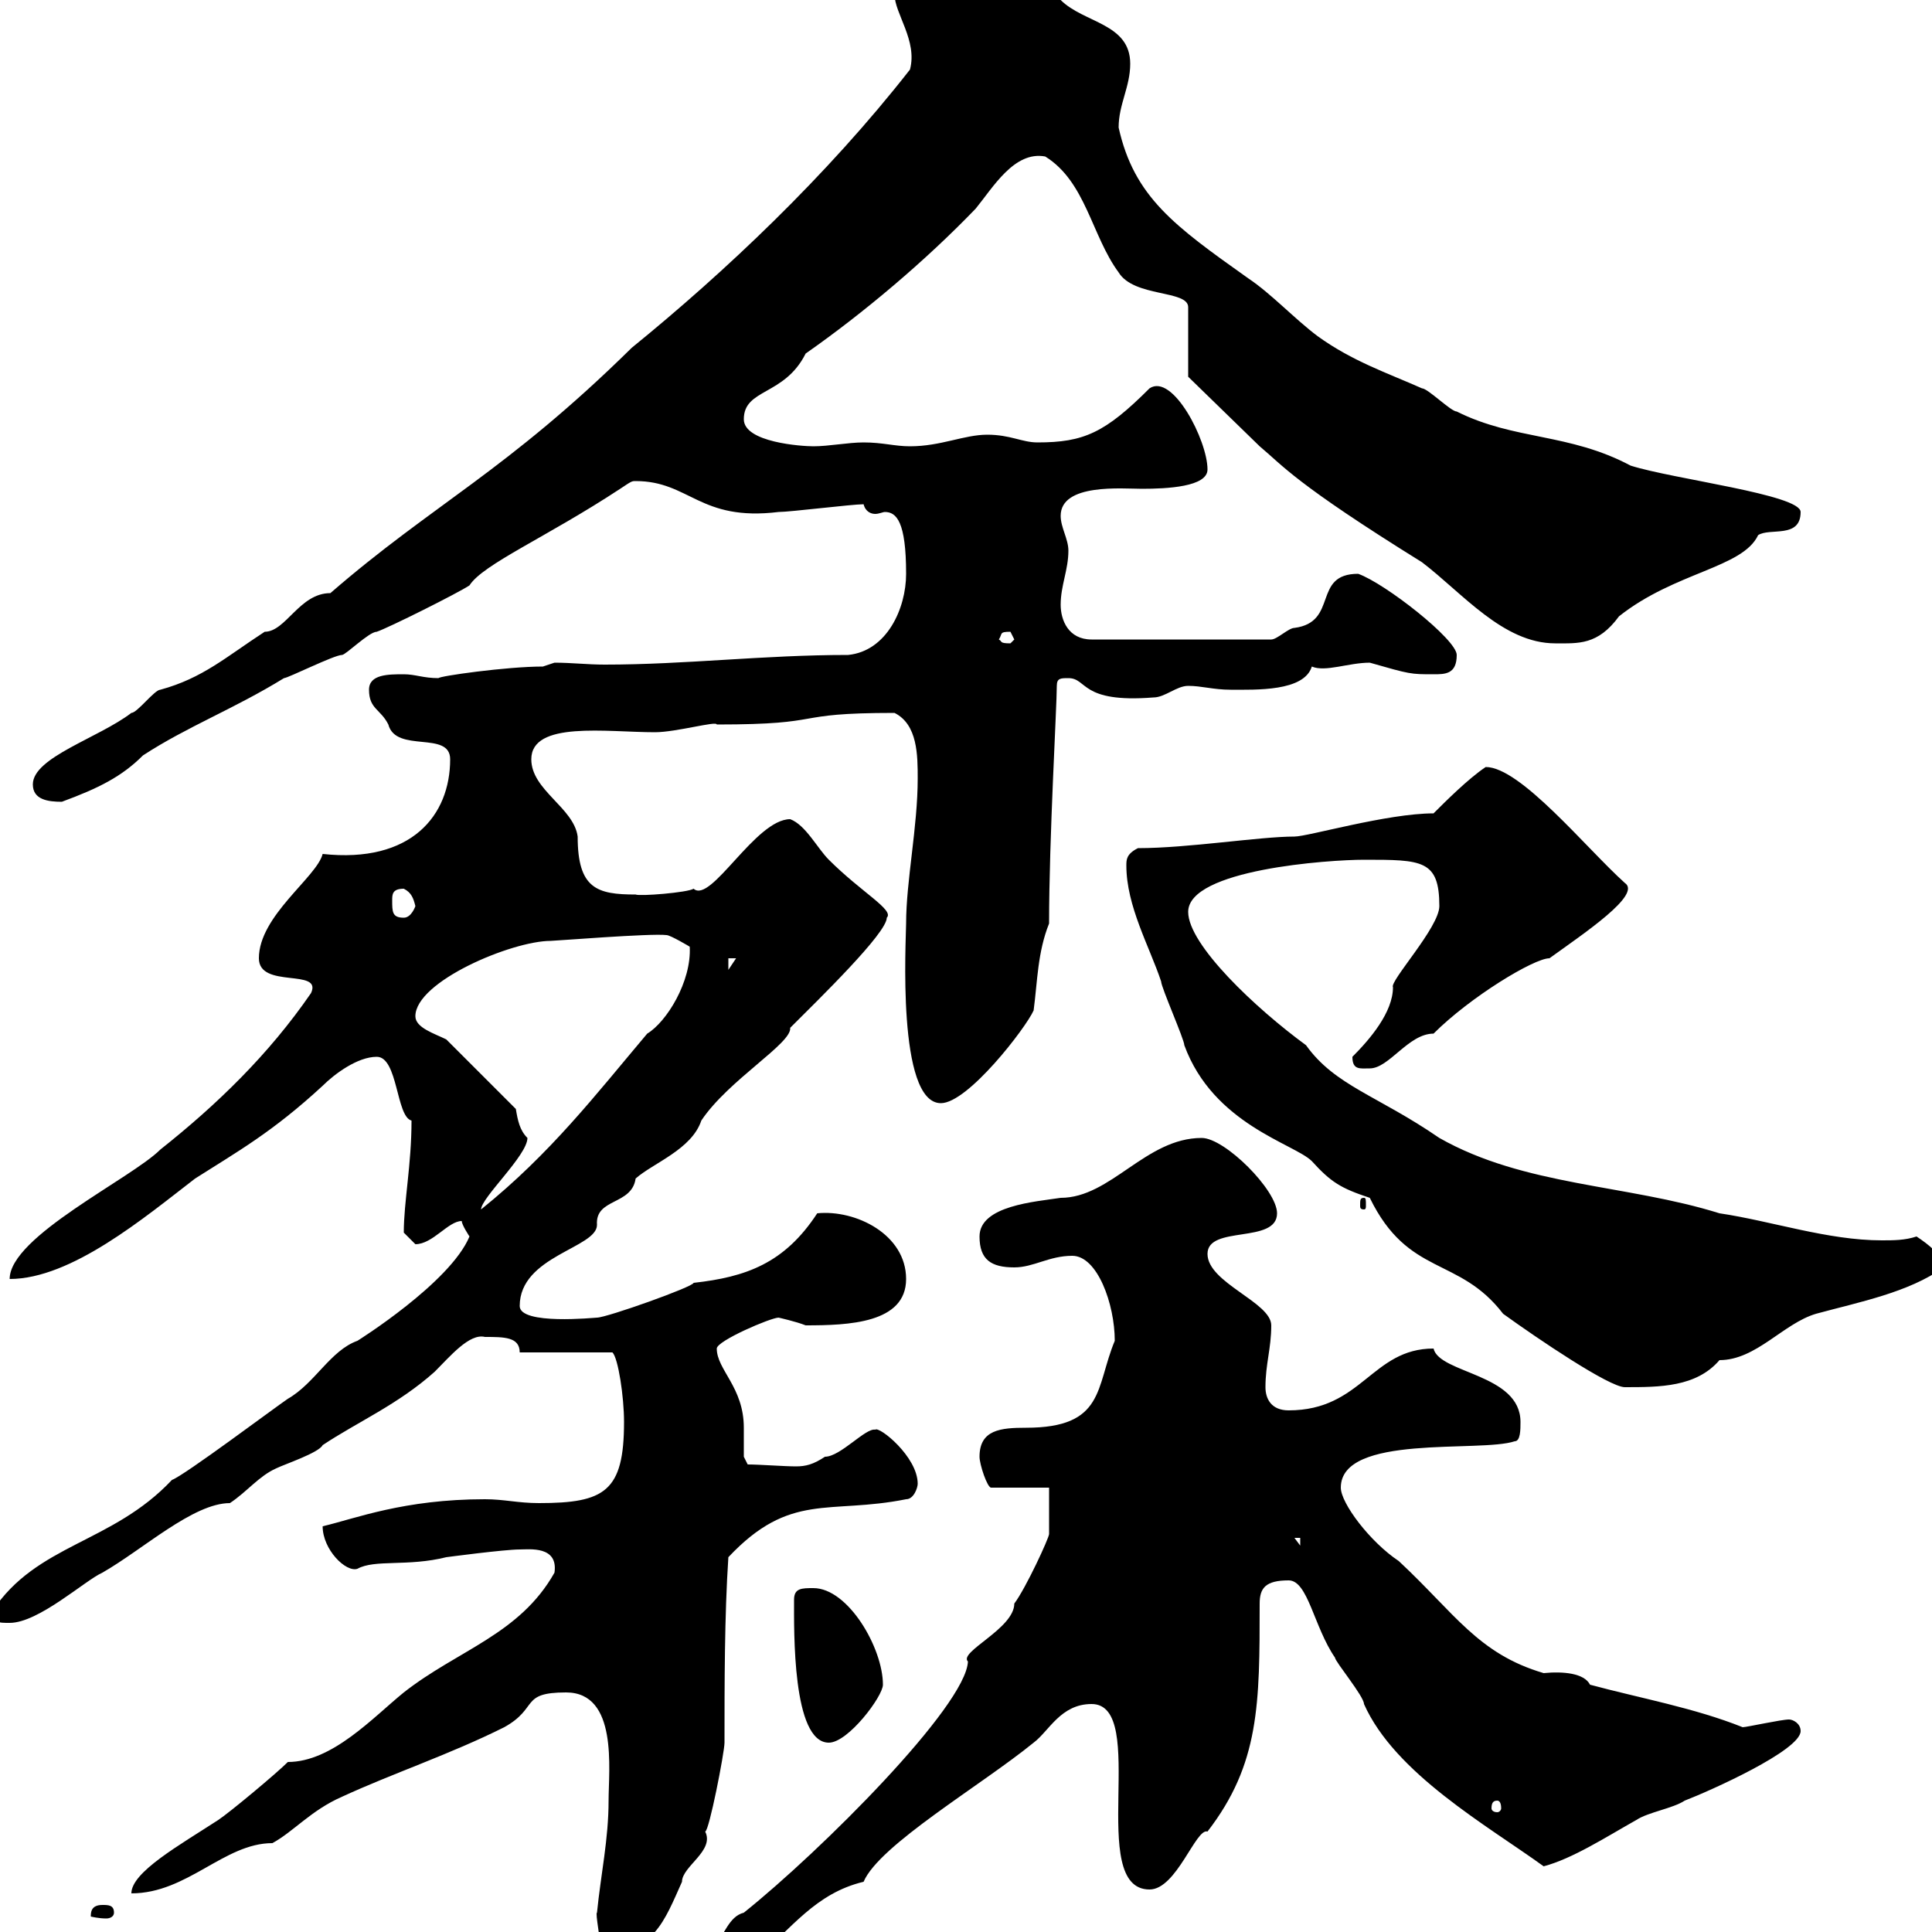 <svg xmlns="http://www.w3.org/2000/svg" xmlns:xlink="http://www.w3.org/1999/xlink" width="300" height="300"><path d="M162.90 231L162.90 238.20C162.90 238.80 159.30 246.60 157.50 249C157.50 252.90 148.80 256.50 150.30 258C150 264.90 127.50 287.40 115.50 297C113.10 297.60 112.50 300.60 110.70 302.40C107.40 304.20 105.60 305.10 105.30 309.60C110.70 309.60 110.70 305.10 117.30 304.20C123 299.40 126.60 294 134.10 292.20C136.50 286.50 152.40 277.20 160.50 270.60C162.90 268.80 164.70 264.60 169.50 264.60C178.50 264.60 168.60 293.40 178.50 293.40C182.70 293.40 185.70 283.80 187.50 284.40C195.60 273.90 195.60 264.60 195.60 249C195.60 246.60 196.50 245.40 200.10 245.40C203.10 245.40 204 252.60 207.30 257.40C207.30 258 211.80 263.40 211.80 264.60C216.60 275.40 231 283.50 239.70 289.80C244.20 288.60 249.30 285.30 254.10 282.60C255.90 281.40 259.80 280.80 261.60 279.60C265.50 278.10 279.60 271.80 279.60 268.80C279.60 267.60 278.40 267 277.80 267C276.60 267 271.20 268.20 270.60 268.20C263.10 265.20 254.70 263.70 246.90 261.60C246 259.80 242.70 259.50 239.70 259.80C229.50 256.80 225.90 250.50 217.20 242.40C212.70 239.40 208.20 233.40 208.20 231C208.20 222.60 229.80 225.60 235.20 223.80C236.10 223.80 236.10 222 236.10 220.80C236.10 213.30 223.50 213.30 222.60 209.40C213 209.40 211.50 219 200.10 219C197.40 219 196.50 217.20 196.50 215.40C196.50 211.80 197.40 209.40 197.40 205.80C197.40 202.20 187.50 199.20 187.50 194.70C187.50 190.20 198.30 193.20 198.30 188.40C198.30 184.80 190.20 176.70 186.60 176.70C177.90 176.70 172.50 186 164.70 186C160.80 186.60 152.10 187.20 152.10 192C152.10 195.60 153.90 196.80 157.50 196.80C160.50 196.80 162.90 195 166.50 195C170.40 195 173.10 202.50 173.10 208.20C170.10 215.40 171.60 221.70 159.30 221.70C155.40 221.70 152.10 222 152.10 226.20C152.10 227.40 153.30 231 153.90 231ZM92.70 297C92.40 297 93.30 301.50 93.30 303C101.40 303.60 103.20 298.20 105.90 292.20C105.90 289.80 111 287.40 109.50 284.40C110.10 284.40 112.50 272.10 112.50 270.60C112.50 261.60 112.50 250.80 113.10 241.80C122.70 231.60 128.70 235.20 140.70 232.80C141.90 232.80 142.50 231 142.50 230.40C142.50 226.20 136.50 221.40 135.90 222C134.40 221.70 130.50 226.20 128.10 226.20C126.30 227.40 125.10 227.70 123.60 227.70C121.80 227.70 117.90 227.40 116.10 227.40L115.50 226.20C115.50 225.30 115.50 223.50 115.50 221.70C115.50 215.40 111.30 212.70 111.30 209.40C111.30 208.20 119.70 204.60 120.90 204.60C120.90 204.60 123.60 205.20 125.10 205.80C131.70 205.80 140.70 205.50 140.70 198.60C140.70 191.70 132.90 187.80 126.90 188.40C121.80 196.20 115.80 198.30 107.70 199.20C107.70 199.80 94.20 204.60 92.70 204.60C92.40 204.60 80.70 205.80 80.70 202.80C80.70 195 92.70 193.80 92.70 190.20C92.40 186 98.10 187.20 98.70 183C101.40 180.60 107.40 178.50 108.90 174C113.10 167.70 123 162 122.70 159.60C127.20 155.10 137.70 144.90 137.70 142.50C138.90 141.30 133.80 138.60 128.70 133.50C126.90 131.70 125.10 128.10 122.70 127.20C117.30 127.20 110.40 140.40 107.70 138C106.80 138.60 99.30 139.20 98.70 138.90C92.70 138.90 89.70 138 89.70 129.90C89.10 125.40 82.50 122.70 82.50 117.90C82.50 111.90 94.20 113.70 101.70 113.70C105 113.70 111.30 111.90 111.30 112.50C129 112.50 122.10 110.70 138.90 110.70C142.50 112.50 142.50 117.30 142.50 120.90C142.50 128.40 140.70 136.80 140.70 143.40C140.70 145.80 139.20 171.30 146.10 171.30C150.30 171.30 159.30 159.60 160.50 156.90C161.10 152.40 161.10 147.90 162.90 143.40C162.90 130.20 164.10 109.80 164.10 106.50C164.10 105.30 164.70 105.30 165.90 105.30C168.90 105.30 167.70 109.20 179.10 108.30C180.90 108.30 182.70 106.50 184.50 106.50C186.60 106.50 188.40 107.10 191.10 107.10C195 107.10 202.50 107.40 203.70 103.50C205.80 104.40 209.40 102.90 212.70 102.90C219 104.70 219 104.70 222.60 104.70C224.40 104.70 226.20 104.70 226.20 101.70C226.20 99.30 215.10 90.60 210.90 89.10C203.70 89.10 207.90 96.60 201 97.50C200.10 97.50 198.30 99.30 197.40 99.30L169.50 99.30C165.90 99.30 164.70 96.30 164.70 93.90C164.70 90.90 165.90 88.50 165.90 85.50C165.90 83.70 164.70 81.90 164.70 80.10C164.70 75 174.30 75.90 177.30 75.90C181.20 75.90 187.50 75.60 187.50 72.90C187.50 68.40 182.10 57.90 178.50 60.30C171.60 67.20 168.30 68.70 161.10 68.70C158.70 68.70 156.90 67.50 153.30 67.50C149.70 67.50 146.10 69.30 141.30 69.30C138.90 69.30 137.10 68.70 134.10 68.70C131.70 68.70 128.70 69.30 126.30 69.30C124.50 69.30 115.50 68.70 115.50 65.10C115.50 60.30 121.80 61.50 125.10 54.90C134.10 48.60 143.70 40.50 151.50 32.40C154.20 29.10 157.50 23.40 162.30 24.30C168.60 28.20 169.50 36.60 173.70 42.30C176.10 46.20 184.50 45 184.50 47.70L184.50 58.50L195.60 69.30C199.20 72.30 201 75 220.80 87.30C227.10 92.10 233.40 99.90 241.50 99.90C245.10 99.90 248.10 100.20 251.40 95.70C260.10 88.80 270.60 88.20 273 83.10C274.80 81.90 279.60 83.70 279.60 79.50C279.60 76.80 259.80 74.40 253.20 72.30C243.60 67.20 235.20 68.40 226.20 63.90C225.30 63.90 221.70 60.30 220.80 60.30C215.40 57.90 210 56.10 204.60 52.20C201 49.50 197.40 45.60 193.80 43.20C182.40 35.10 176.10 30.60 173.70 19.80C173.70 16.20 175.50 13.50 175.50 9.90C175.50 3.60 168.30 3.60 164.70 0C157.50-7.20 156.30-9 151.50-9C146.70-9 138.90-6.30 138.90-0.90C138.90 2.10 142.50 6.30 141.30 10.80C128.40 27.30 112.50 42.30 98.10 54C78.60 73.20 67.20 78.30 51.30 92.10C46.50 92.10 44.40 98.10 41.10 98.10C35.10 102 31.50 105.30 24.90 107.10C24 107.10 21.30 110.70 20.40 110.70C15.30 114.60 5.10 117.60 5.10 121.80C5.10 124.20 7.50 124.50 9.60 124.50C15.30 122.40 18.90 120.60 22.20 117.30C29.10 112.80 36.30 110.10 44.10 105.30C44.70 105.30 51.90 101.70 53.10 101.70C53.70 101.70 57.30 98.10 58.50 98.10C60.30 97.50 71.10 92.10 72.90 90.90C75 87.60 84.90 83.40 96.30 75.90C98.10 74.70 98.10 74.70 98.70 74.70C107.10 74.70 108.60 81 120.90 79.50C122.70 79.50 132.30 78.30 134.10 78.30C134.40 79.50 135.30 79.80 135.90 79.80C136.50 79.80 137.10 79.50 137.40 79.50C139.20 79.50 140.70 81 140.70 89.10C140.70 94.50 137.70 101.10 131.70 101.70C118.50 101.70 106.50 103.20 93.90 103.20C91.20 103.20 88.80 102.90 86.10 102.90L84.30 103.50C78.60 103.50 68.10 105 68.10 105.30C65.70 105.30 64.50 104.70 62.70 104.70C60.30 104.70 57.30 104.70 57.30 107.10C57.30 110.10 59.10 110.10 60.30 112.50C61.50 117 69.90 113.40 69.90 117.90C69.90 126.60 63.90 134.10 50.10 132.60C49.20 136.20 40.20 142.20 40.20 148.80C40.20 153.60 50.10 150.30 48.30 154.20C41.70 163.80 33.60 171.60 24.90 178.50C20.40 183 1.50 192 1.50 198.60C11.10 198.60 22.50 189 30.30 183C36.90 178.80 42.30 175.80 50.10 168.60C51.90 166.80 55.50 164.10 58.50 164.10C61.80 164.10 61.50 173.40 63.90 174C63.90 180.90 62.70 186.60 62.70 191.40C62.70 191.40 64.50 193.20 64.50 193.20C67.20 193.20 69.60 189.60 71.70 189.60C71.70 190.20 72.90 192 72.90 192C69.90 199.20 55.50 208.20 55.50 208.20C51.30 209.70 48.90 214.80 44.70 217.20C42.90 218.40 28.50 229.20 26.70 229.80C17.40 239.70 5.70 239.70-1.20 250.20C-1.20 252-0.30 252 1.50 252C6 252 13.20 245.40 15.90 244.20C22.20 240.60 30 233.40 35.70 233.40C38.40 231.60 40.20 229.20 42.90 228C44.10 227.40 49.50 225.60 50.10 224.40C55.50 220.80 61.80 218.10 67.50 213C69.90 210.60 72.90 207 75.30 207.60C78.30 207.60 80.70 207.60 80.70 210L95.10 210C96 210.90 96.90 216.90 96.90 220.80C96.90 231.60 93.90 233.40 83.70 233.40C80.40 233.40 78.30 232.80 75.30 232.80C62.70 232.80 55.20 235.80 50.10 237C50.10 240.60 53.70 244.20 55.50 243.60C58.20 242.10 63.30 243.30 69.30 241.80C69.30 241.80 78.30 240.60 80.70 240.60C82.20 240.60 86.70 240 86.10 244.20C80.70 253.80 71.10 256.20 62.70 262.80C57.90 266.70 51.60 273.60 44.70 273.60C42.90 275.40 35.70 281.40 33.90 282.60C27.90 286.50 20.40 290.70 20.40 294C29.10 294 34.80 286.20 42.30 286.20C45.60 284.40 48.30 281.10 53.10 279C60.90 275.40 69.90 272.40 78.30 268.20C83.70 265.20 80.70 262.80 87.90 262.80C96 262.80 94.50 274.80 94.50 279.60C94.50 285.60 93.30 291 92.70 297ZM15.90 295.80C14.10 295.80 14.10 297 14.10 297.60C14.10 297.60 15.30 297.90 16.50 297.90C17.10 297.90 17.70 297.60 17.70 297C17.70 295.80 16.80 295.80 15.90 295.80ZM232.50 279.60C232.80 279.60 233.10 279.90 233.10 280.80C233.10 281.10 232.80 281.40 232.50 281.40C231.90 281.40 231.60 281.10 231.60 280.80C231.60 279.90 231.90 279.60 232.50 279.60ZM123.30 248.40C123.30 253.20 123 270.60 128.70 270.60C131.70 270.60 137.10 263.40 137.10 261.60C137.10 255.90 131.70 246.60 126.30 246.60C124.50 246.60 123.30 246.60 123.30 248.40ZM201 238.80L201.90 238.80L201.90 240ZM174.90 134.40C174.90 140.70 178.50 147 180.30 152.40C180.30 153.30 183.90 161.40 183.90 162.30C188.40 174.60 201 177.60 203.70 180.30C206.70 183.60 208.20 184.50 212.70 186C218.70 198.30 226.50 195 233.40 204C238.80 207.90 249.90 215.40 252.30 215.40C257.70 215.40 263.40 215.40 267 211.20C272.70 211.20 276.90 205.50 282 204C288.60 202.20 296.40 200.70 301.80 196.80C301.80 195 299.40 193.20 297.60 192C295.80 192.60 294 192.60 292.20 192.60C283.80 192.60 275.10 189.60 267 188.40C252.60 183.90 236.70 184.20 223.50 176.70C213.90 170.10 207.30 168.60 202.80 162.30C195 156.60 184.50 146.70 184.50 141.60C184.50 135 206.40 133.50 211.80 133.50C220.80 133.50 223.50 133.50 223.50 140.70C223.50 144 215.70 152.40 216.30 153.30C216.30 157.20 212.70 161.40 210 164.10C210 166.20 211.20 165.90 212.70 165.90C215.70 165.90 218.70 160.50 222.60 160.50C228.30 154.80 238.20 148.80 240.60 148.80C246 144.90 255 138.90 252.30 137.10C246.30 131.70 236.10 119.10 230.70 119.10C228 120.90 224.40 124.50 222.60 126.30C215.40 126.30 203.10 129.90 201 129.90C195.60 129.90 184.50 131.70 176.70 131.70C174.90 132.60 174.90 133.50 174.90 134.40ZM81.90 176.70C80.70 175.50 80.40 174 80.10 172.20L69.30 161.40C67.50 160.50 64.50 159.60 64.50 157.80C64.50 152.40 79.50 146.10 85.50 146.10C86.10 146.10 101.10 144.90 103.50 145.20C104.10 145.20 107.10 147 107.10 147C107.40 152.40 103.50 158.70 100.50 160.50C92.40 170.10 85.50 179.10 74.70 187.80C74.70 186 81.90 179.40 81.90 176.70ZM211.80 186C211.20 186 211.20 186.30 211.20 187.20C211.20 187.50 211.20 187.80 211.80 187.80C212.10 187.80 212.10 187.50 212.10 187.20C212.10 186.30 212.10 186 211.80 186ZM113.10 148.80L114.30 148.80L113.10 150.60ZM60.90 139.80C60.90 138.90 60.90 138 62.70 138C63.90 138.60 64.20 139.50 64.50 140.70C64.50 140.70 63.90 142.50 62.70 142.50C60.90 142.50 60.90 141.60 60.90 139.80ZM155.10 99.30C155.70 98.40 155.10 98.10 156.90 98.10C156.90 98.10 157.50 99.30 157.50 99.30C157.50 99.30 156.90 99.90 156.90 99.90C155.10 99.90 155.70 99.60 155.10 99.30Z"/></svg>